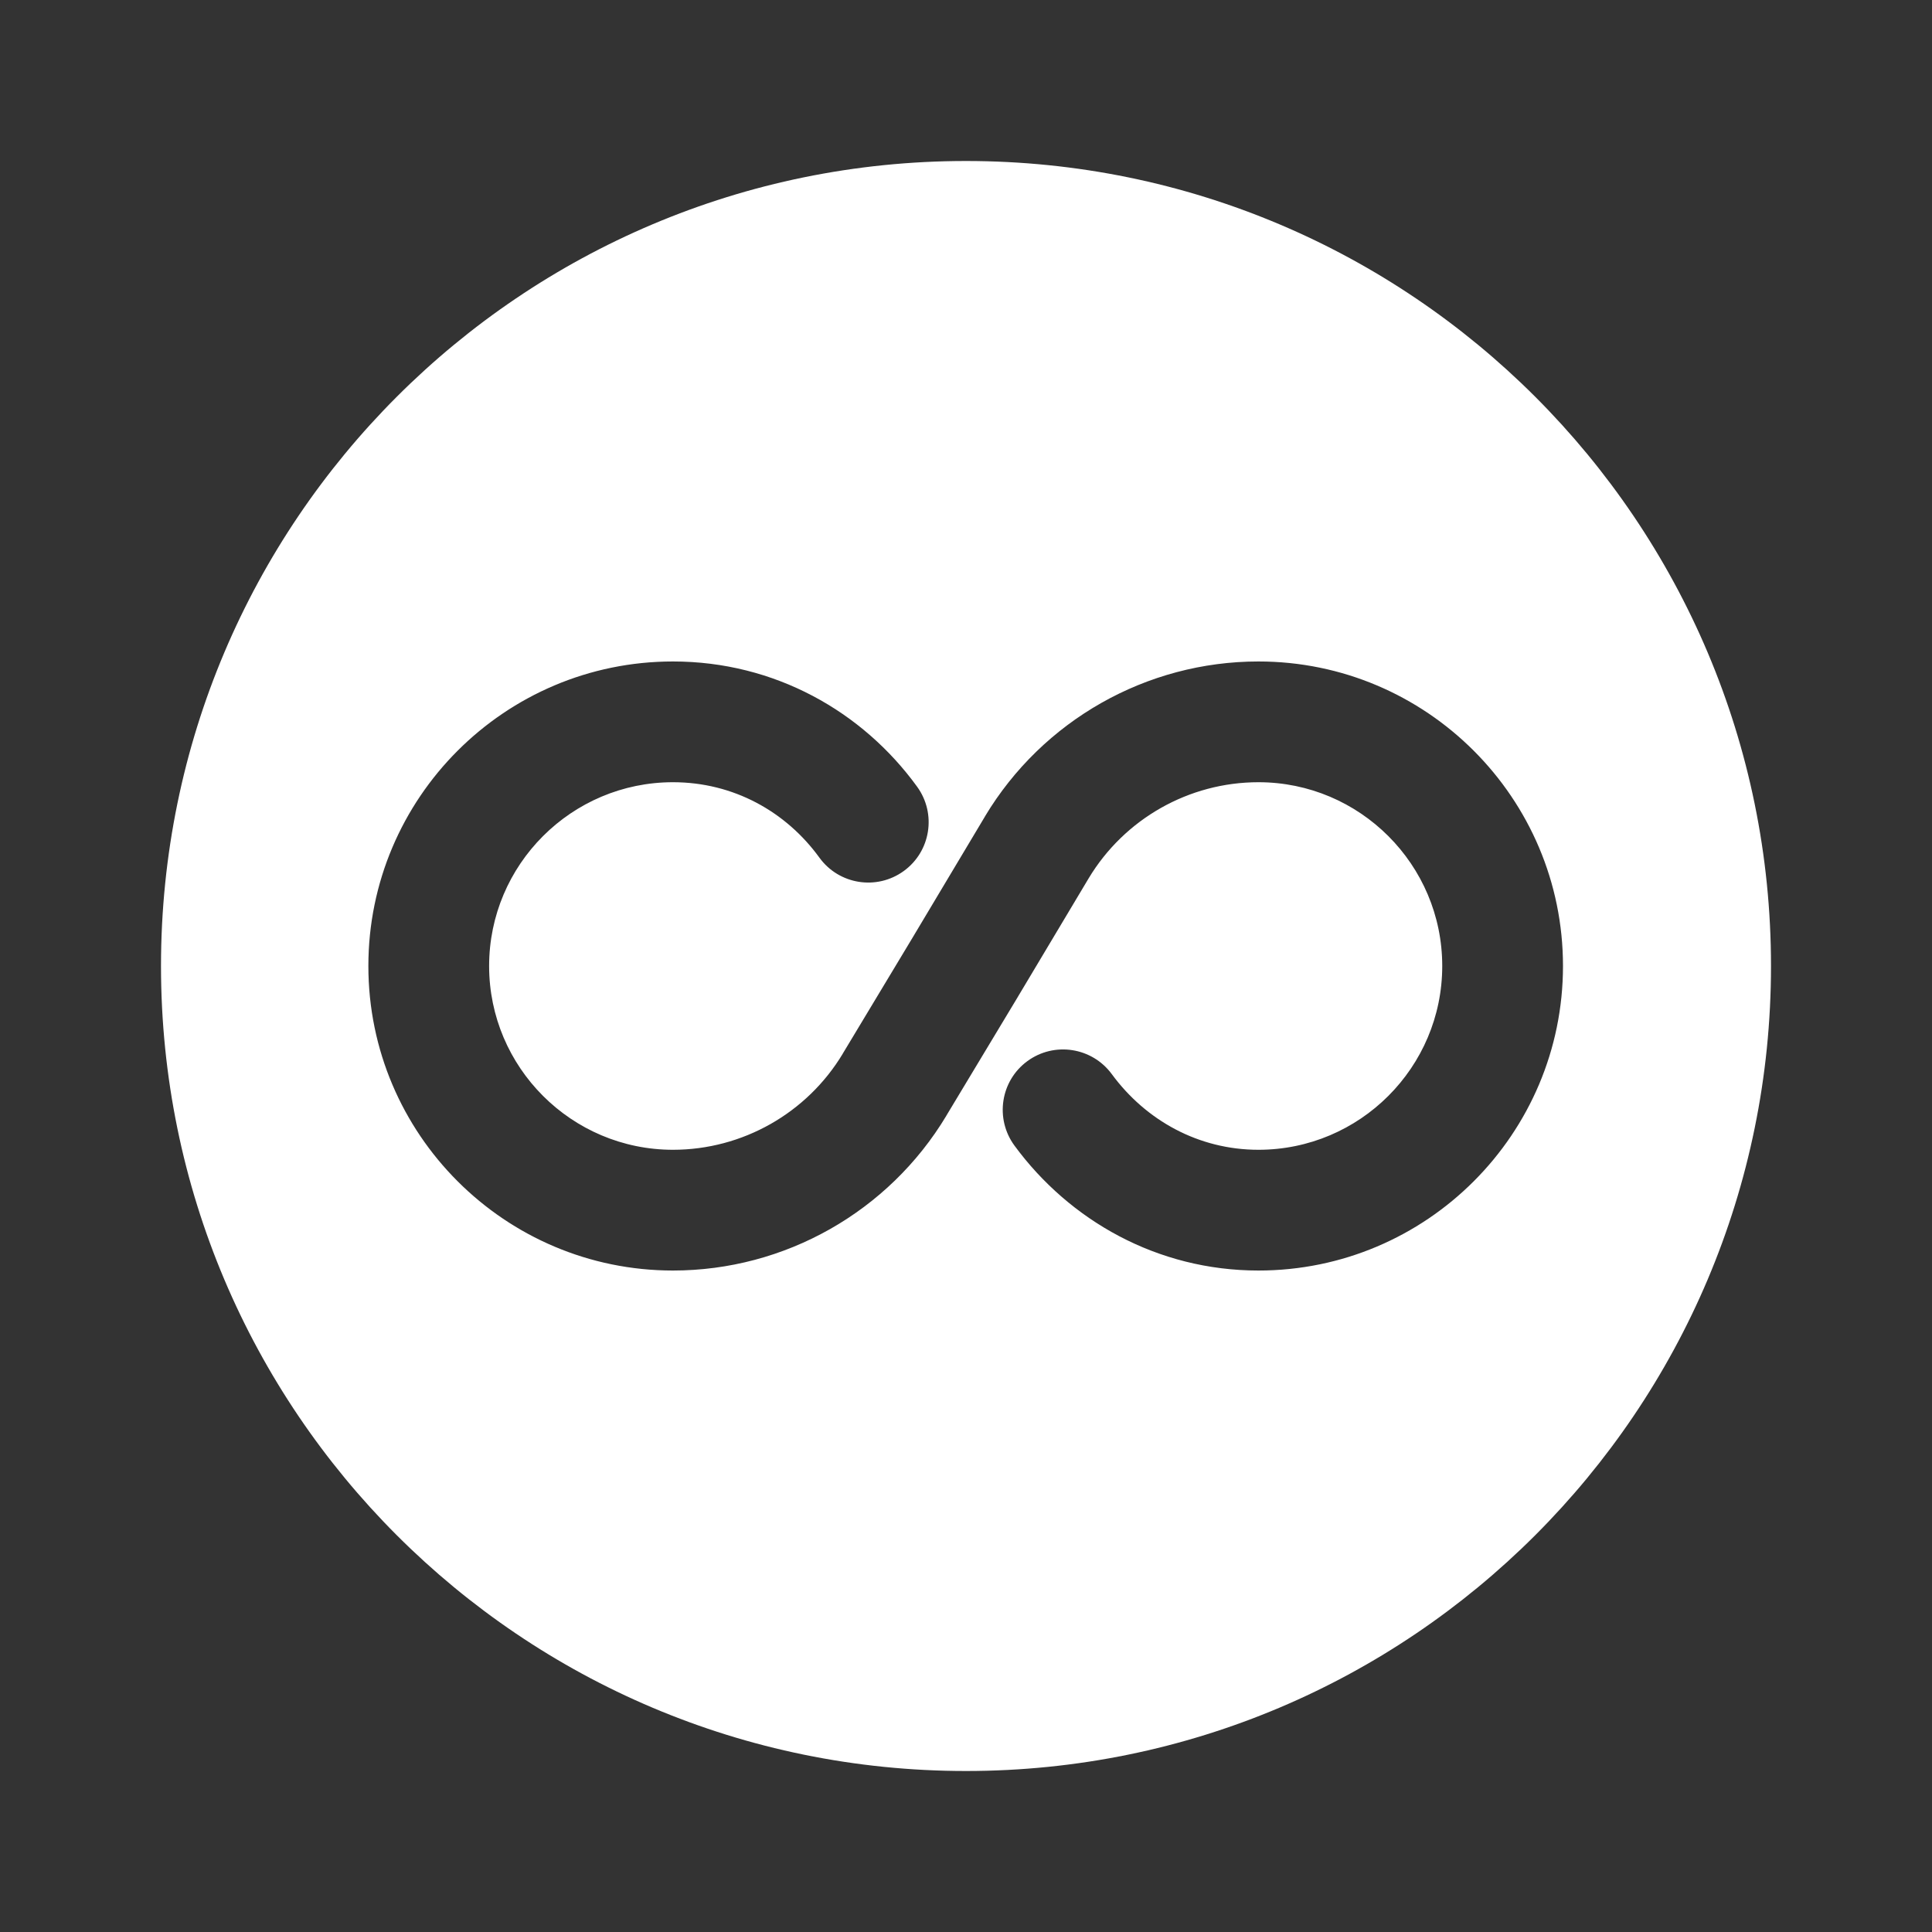 <svg width="24" height="24" viewBox="0 0 24 24" fill="none" xmlns="http://www.w3.org/2000/svg">
<rect x="0" y="0" width="24" height="24" fill="#333333" stroke="none"/>
<g opacity="1">
<path fill-rule="evenodd" clip-rule="evenodd" d="M12 22C17.523 22 22 17.523 22 12C22 6.477 17.523 2 12 2C6.477 2 2 6.477 2 12C2 17.523 6.477 22 12 22ZM8.36 8.217C6.272 8.217 4.576 9.912 4.576 12C4.576 14.088 6.272 15.783 8.36 15.783C9.75 15.783 11.04 15.052 11.756 13.86L11.756 13.859L12.642 12.387L12.643 12.385L13.523 10.912L13.523 10.912C13.968 10.171 14.77 9.717 15.633 9.717C16.892 9.717 17.916 10.741 17.916 12C17.916 13.259 16.892 14.283 15.633 14.283C14.89 14.283 14.234 13.919 13.811 13.343C13.565 13.009 13.096 12.937 12.762 13.182C12.428 13.427 12.357 13.897 12.602 14.231C13.285 15.161 14.376 15.783 15.633 15.783C17.72 15.783 19.416 14.088 19.416 12C19.416 9.912 17.72 8.217 15.633 8.217C14.242 8.217 12.952 8.949 12.236 10.141L12.236 10.142L11.357 11.613L11.356 11.615L10.47 13.087L10.47 13.088C10.025 13.829 9.222 14.283 8.36 14.283C7.1 14.283 6.076 13.259 6.076 12C6.076 10.741 7.1 9.717 8.36 9.717C9.111 9.717 9.764 10.082 10.179 10.654C10.422 10.989 10.891 11.064 11.227 10.82C11.562 10.577 11.636 10.108 11.393 9.773C10.715 8.838 9.622 8.217 8.36 8.217Z" fill="#ffffffff"/>
</g>
</svg>
